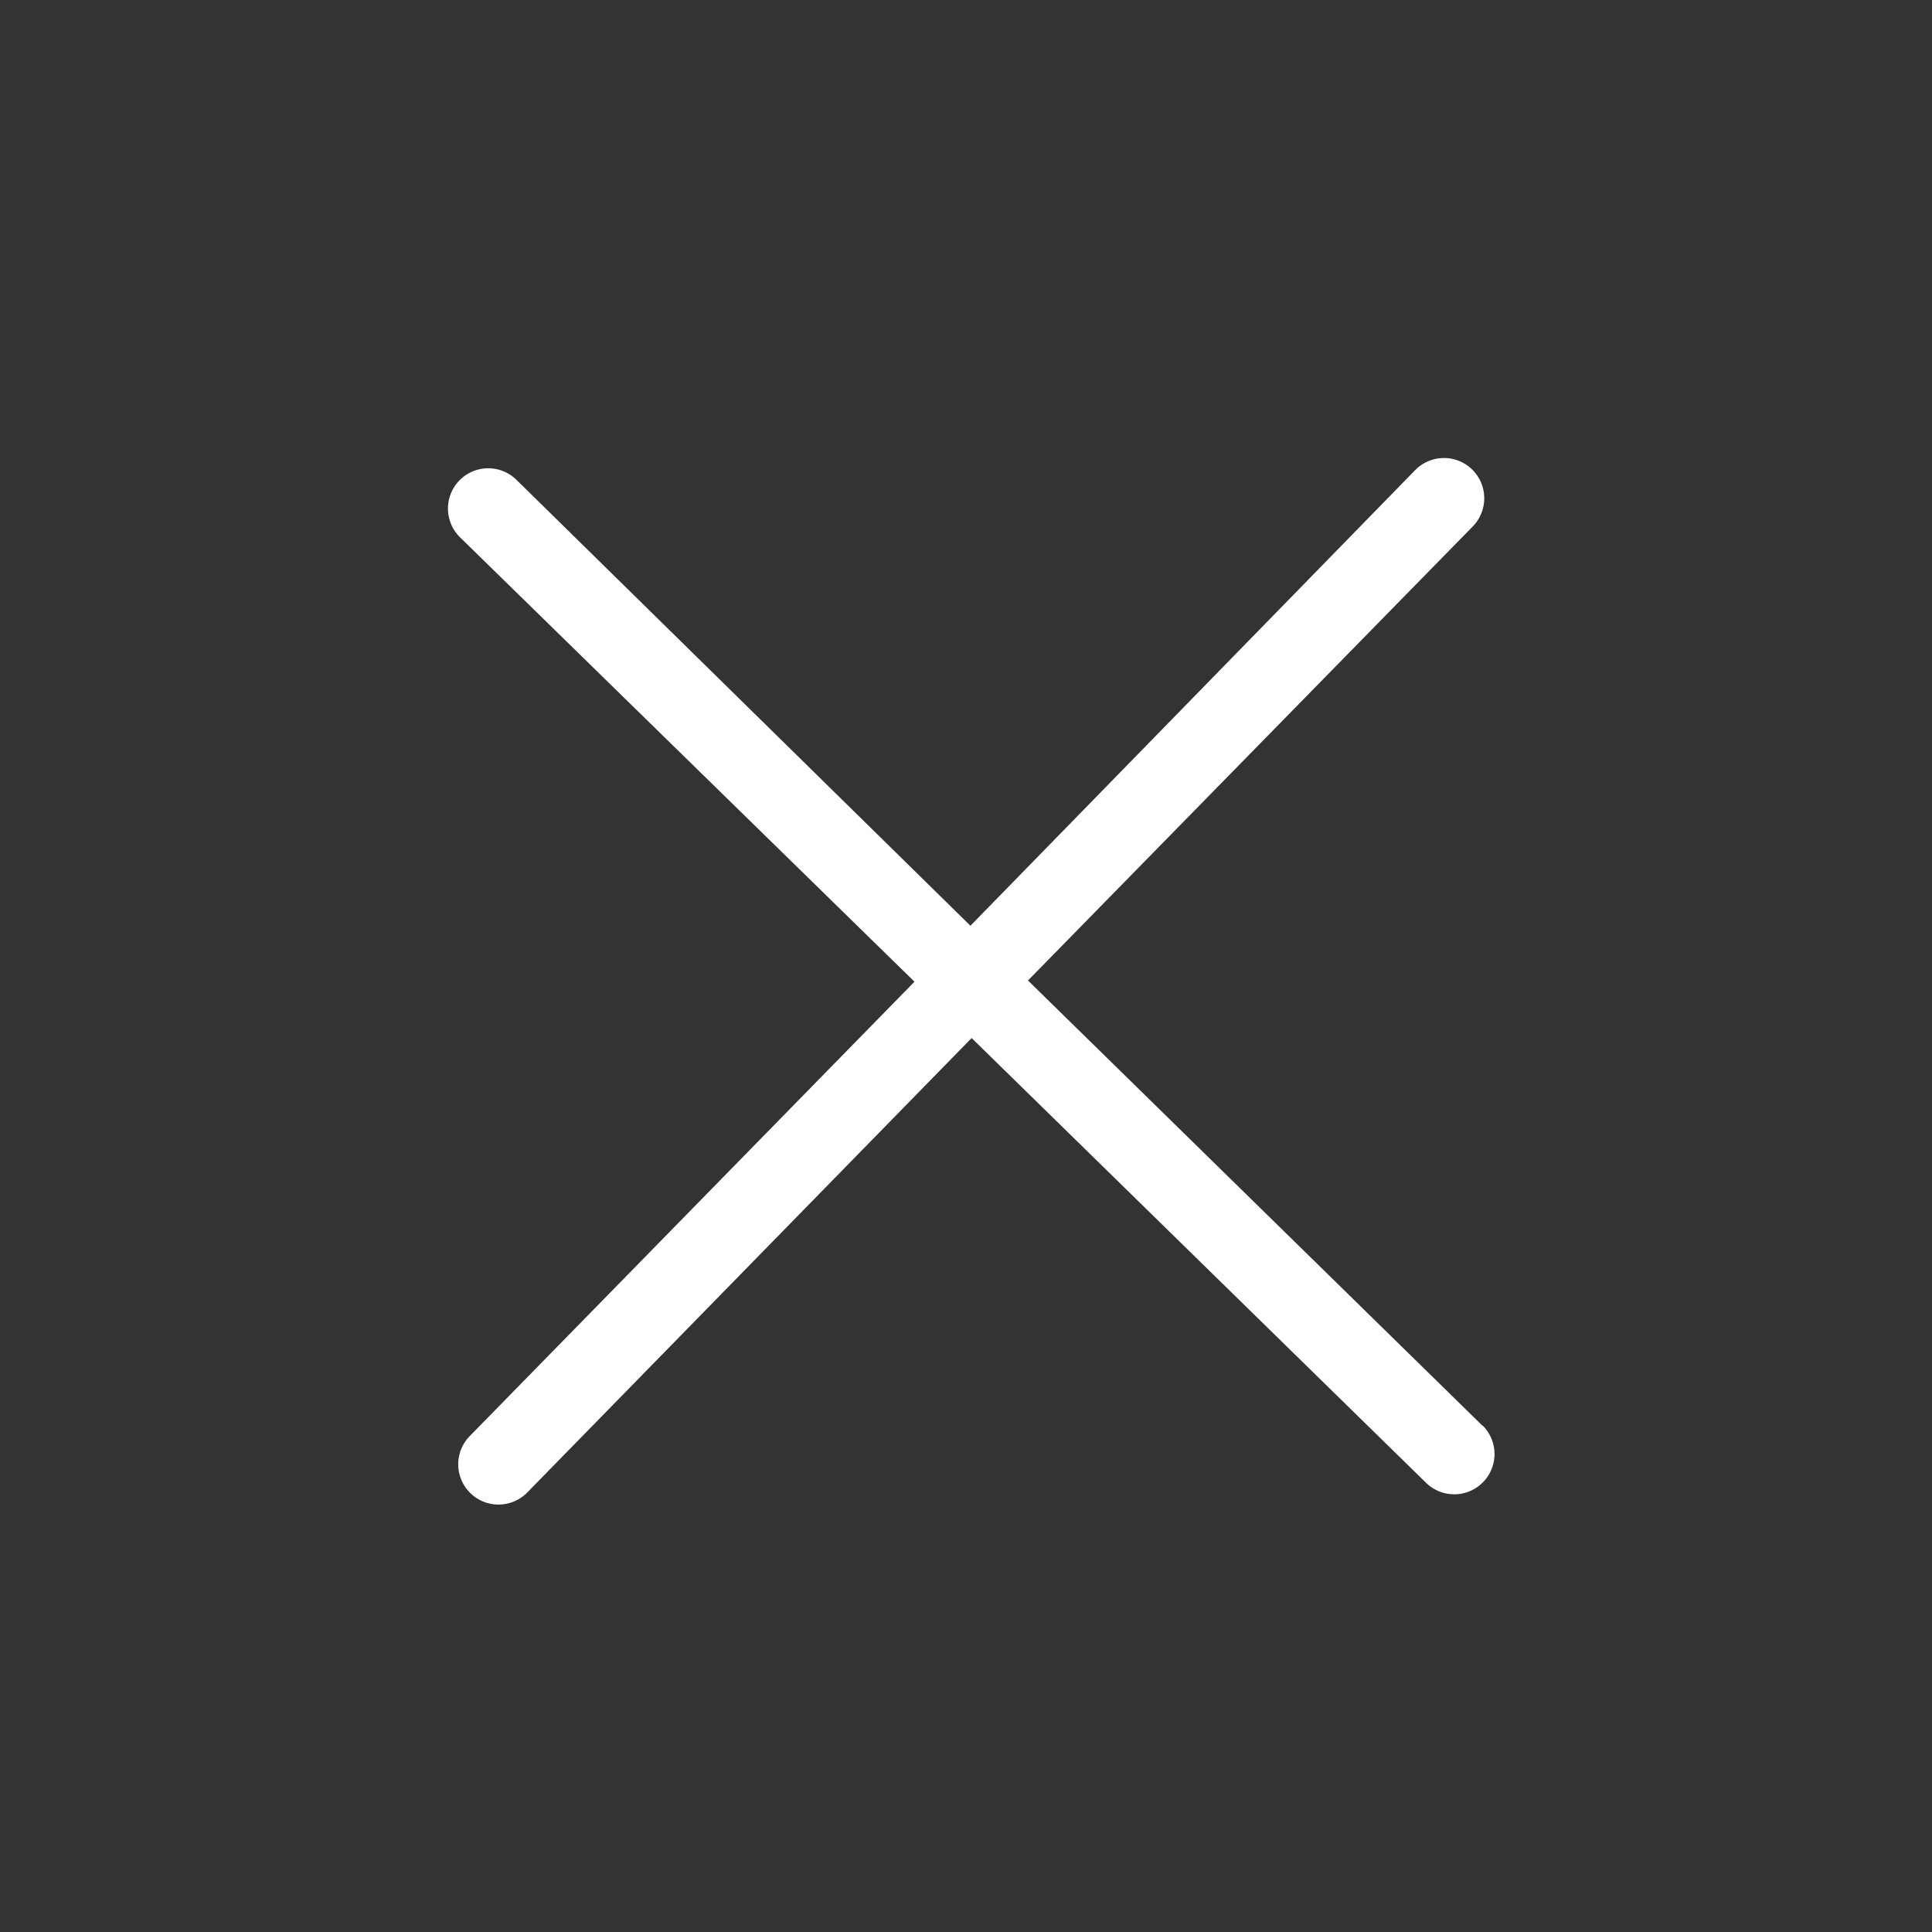 <svg id="レイヤー_1" data-name="レイヤー 1" xmlns="http://www.w3.org/2000/svg" viewBox="0 0 48 48" width="48" height="48"><rect x="0" y="0" width="48" height="48" fill="#333333" stroke="none"/><defs><style>.cls-1{fill:#fff;}</style></defs><title>icon_close</title><path class="cls-1" d="M36.83,35.42,25.54,24.36,36.59,13.08a1,1,0,0,0-1.43-1.4L24.11,23,12.83,11.92a1,1,0,1,0-1.4,1.43L22.72,24.39,11.67,35.68a1,1,0,0,0,1.43,1.4L24.14,25.79,35.43,36.84a1,1,0,1,0,1.4-1.43Z"/></svg>